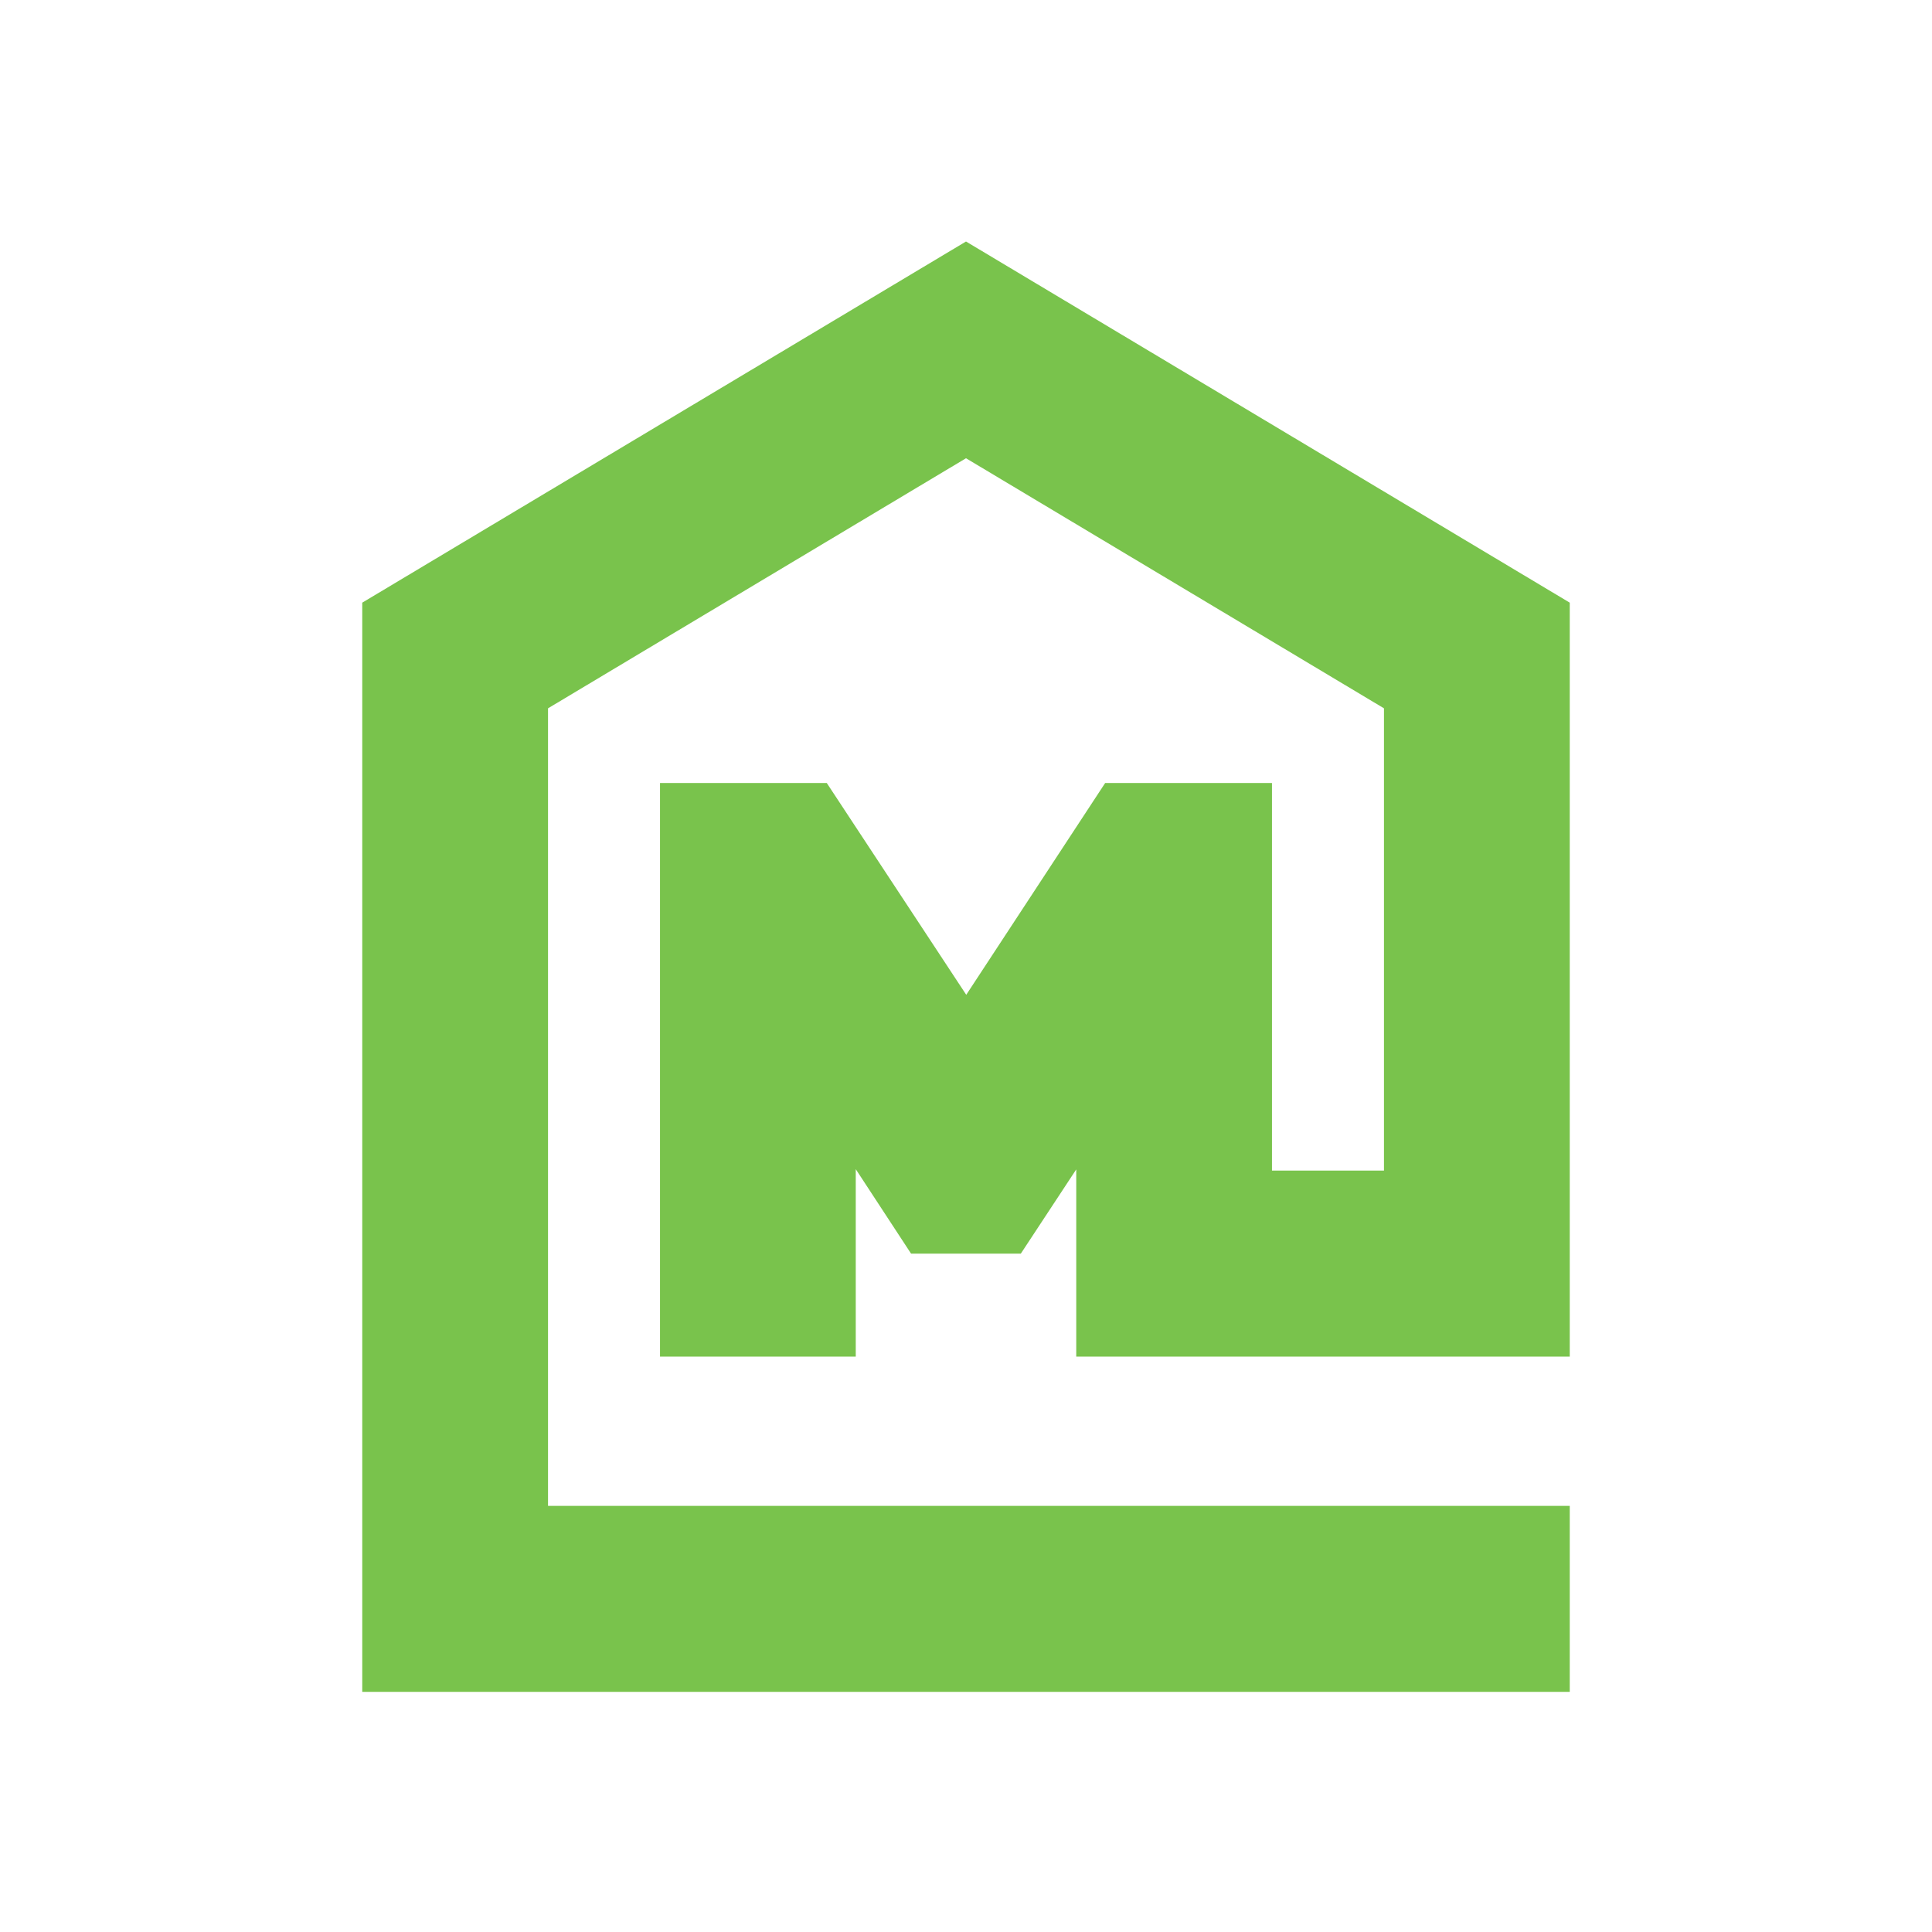 <?xml version="1.0" encoding="UTF-8"?> <svg xmlns="http://www.w3.org/2000/svg" width="32" height="32" viewBox="0 0 32 32" fill="none"><rect width="32" height="32" fill="white"></rect><path d="M16 4L6 9.982V28.023H26V24.942H9.077V11.732L16 7.59L22.923 11.732V19.389H21.068V12.969H18.305L16.004 16.477L13.694 12.969H10.932V22.47H14.174V19.365L15.09 20.764H16.908L17.826 19.369V19.389V22.47H21.068H26V22.411V19.389V9.982L16 4Z" fill="#79C34C"></path></svg> 